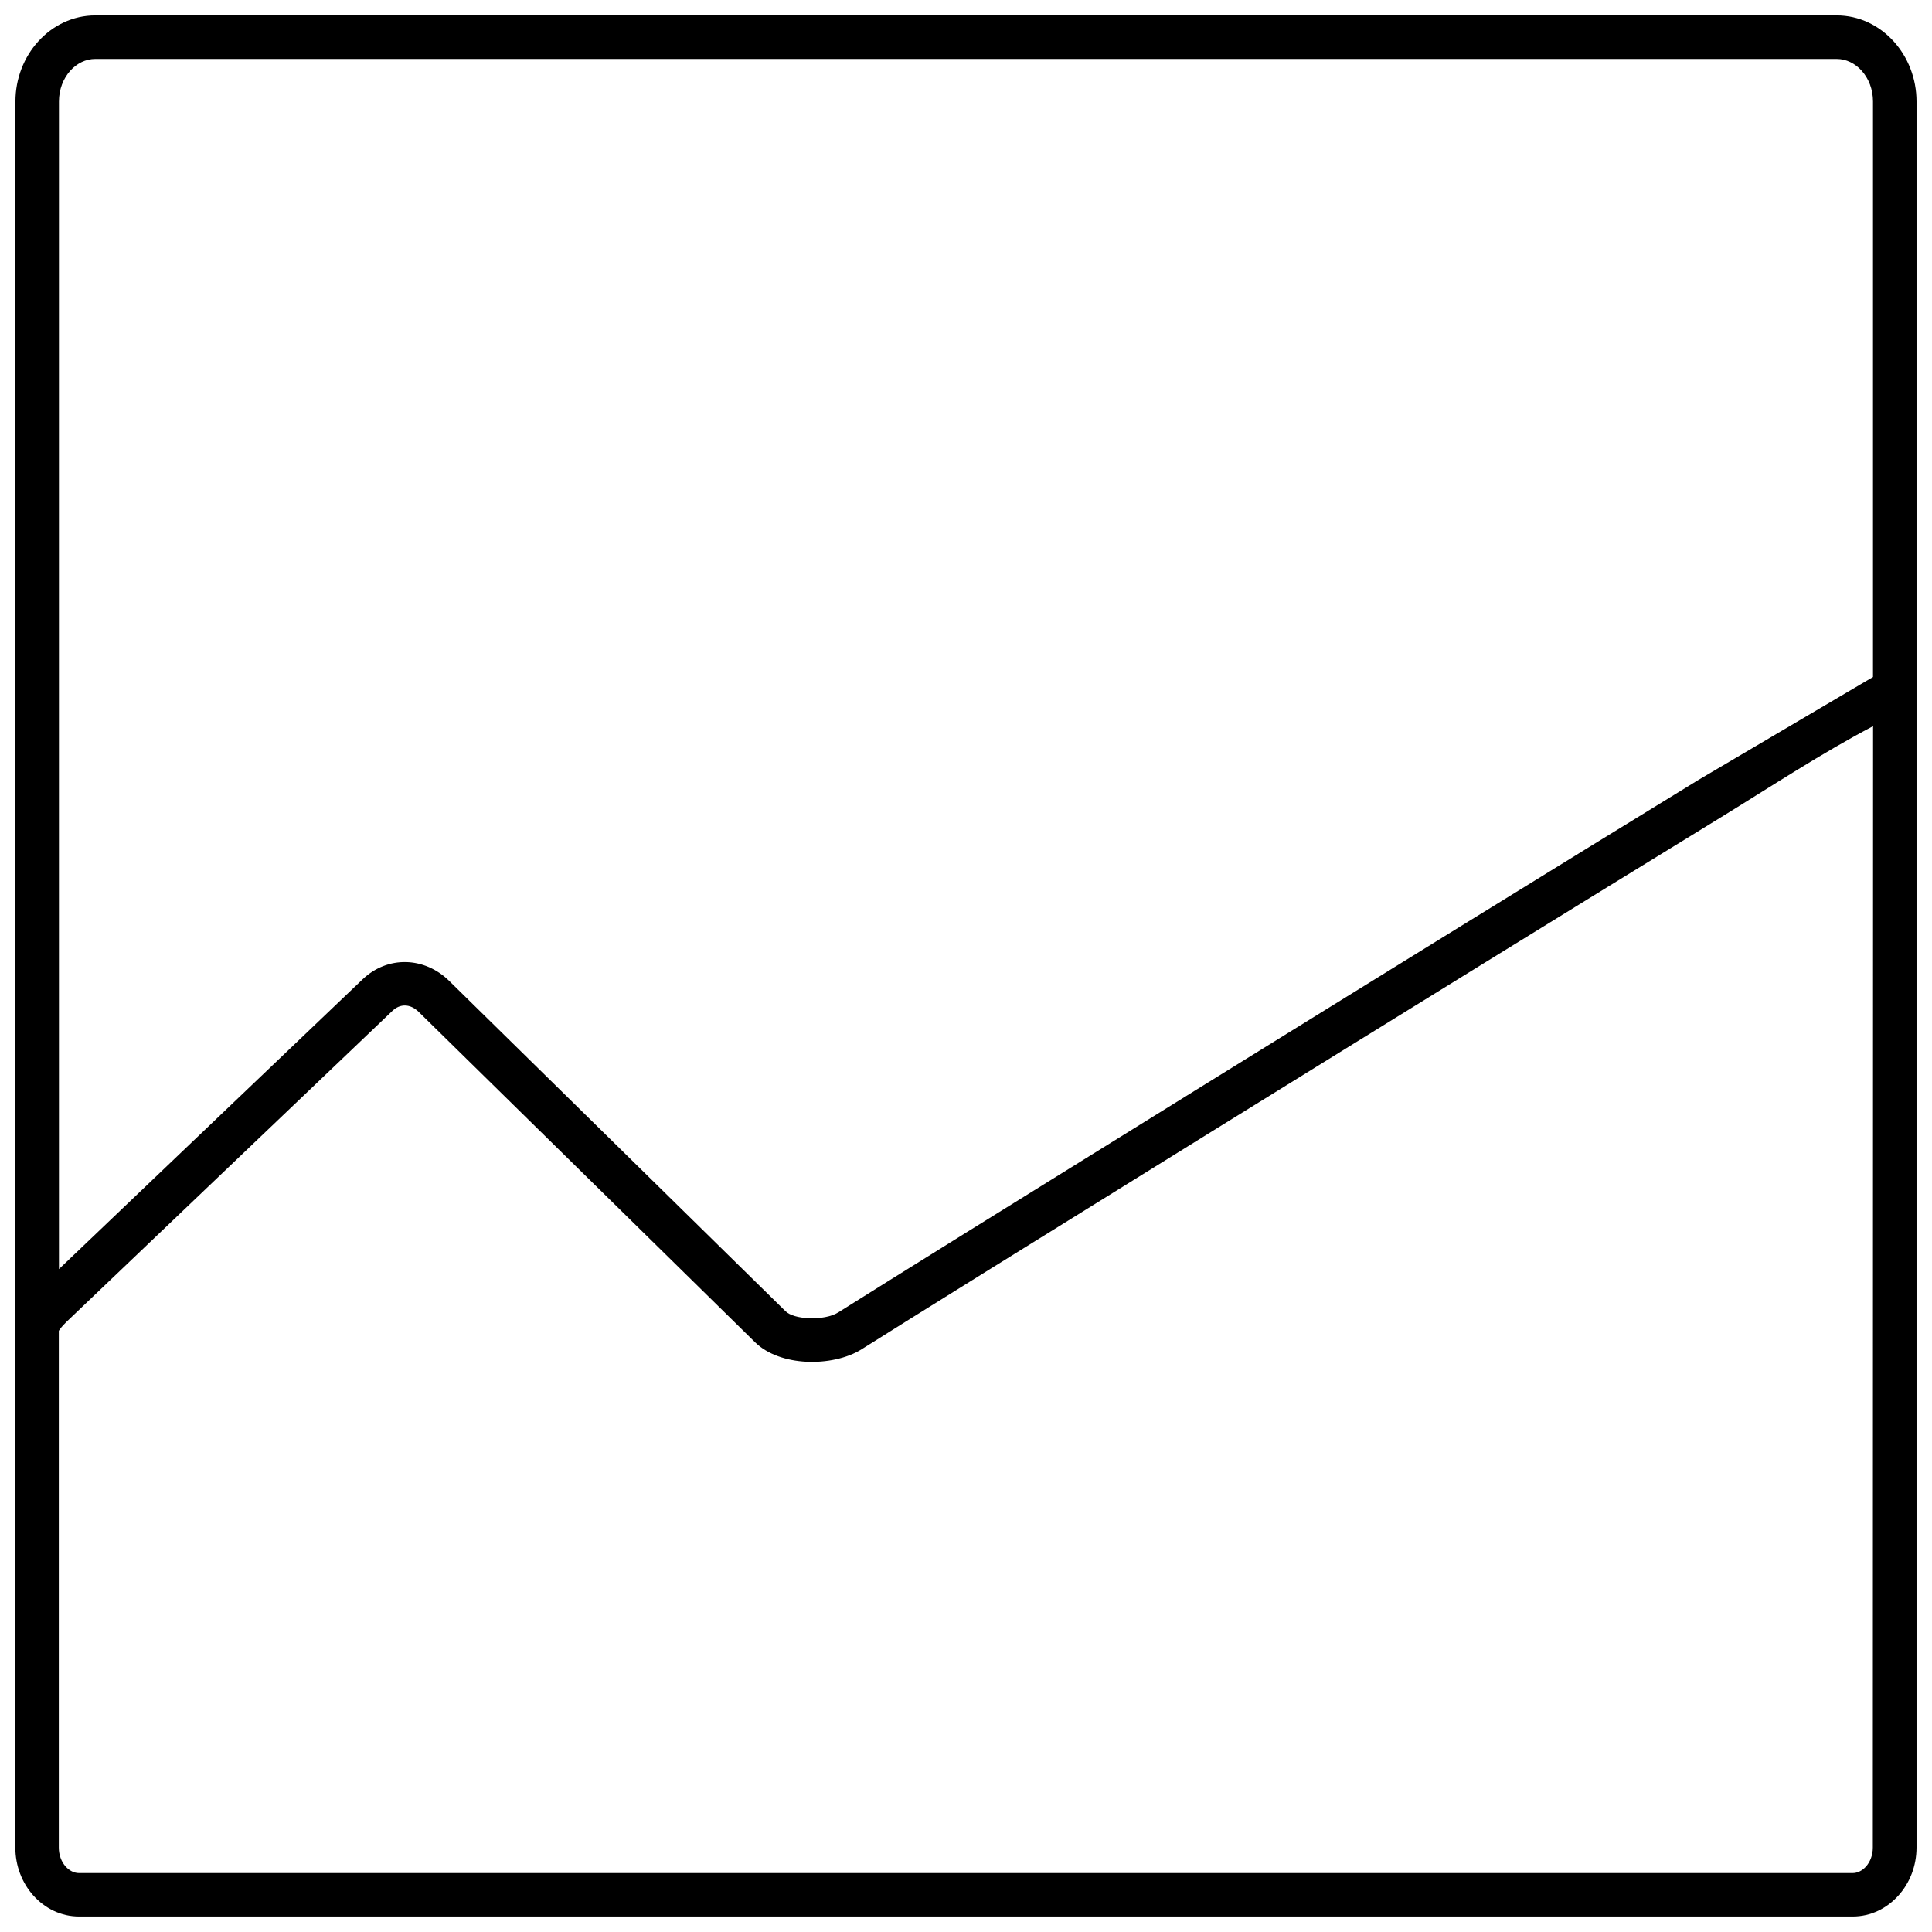 <?xml version="1.0" encoding="UTF-8"?>
<!-- Uploaded to: SVG Repo, www.svgrepo.com, Generator: SVG Repo Mixer Tools -->
<svg width="800px" height="800px" version="1.1" viewBox="144 144 512 512" xmlns="http://www.w3.org/2000/svg">
 <defs>
  <clipPath id="a">
   <path d="m148.09 148.09h503.81v503.81h-503.81z"/>
  </clipPath>
 </defs>
 <g clip-path="url(#a)">
  <path d="m148.09 499.58v-328.68c0-6.16 2.309-11.797 6.008-15.891 3.852-4.266 9.207-6.922 15.148-6.922h461.5c5.941 0 11.297 2.656 15.148 6.922 3.699 4.113 6.008 9.73 6.008 15.891v462.71c0 4.898-1.805 9.383-4.746 12.668-3.09 3.461-7.379 5.617-12.168 5.617h-470.03c-4.789 0-9.078-2.156-12.168-5.617-2.918-3.285-4.723-7.769-4.723-12.668v-134.06zm492.34-163.16c-13.582 7.117-27.164 16.062-40.27 24.117-73.746 45.211-206.7 127.68-227.85 141.05-3.789 2.394-9.402 3.57-14.672 3.285-5.137-0.262-10.254-1.914-13.562-5.18l-89.133-87.547c-1.109-1.09-2.371-1.652-3.59-1.676-1.133-0.023-2.328 0.434-3.352 1.414l-86.391 82.43c-0.566 0.543-1.219 1.242-1.762 1.98l-0.262 0.391v136.95c0 1.98 0.695 3.766 1.805 5.008 0.957 1.066 2.219 1.742 3.547 1.742h470.03c1.328 0 2.59-0.676 3.547-1.742 1.109-1.242 1.805-3.027 1.805-5.008l0.066-297.2zm-0.066-12.949v-152.58c0-3.223-1.152-6.117-3.027-8.184-1.719-1.895-4.047-3.09-6.594-3.09h-461.5c-2.523 0-4.875 1.176-6.594 3.09-1.871 2.066-3.027 4.961-3.027 8.184v309.43l80.473-76.793c3.309-3.156 7.402-4.656 11.492-4.57 4.113 0.086 8.184 1.785 11.426 4.961l89.133 87.547c1.152 1.133 3.504 1.742 6.074 1.871 3.07 0.152 6.137-0.391 7.945-1.547 21.266-13.43 154.37-96.012 227.98-141.13l46.188-27.23z"/>
 </g>
</svg>